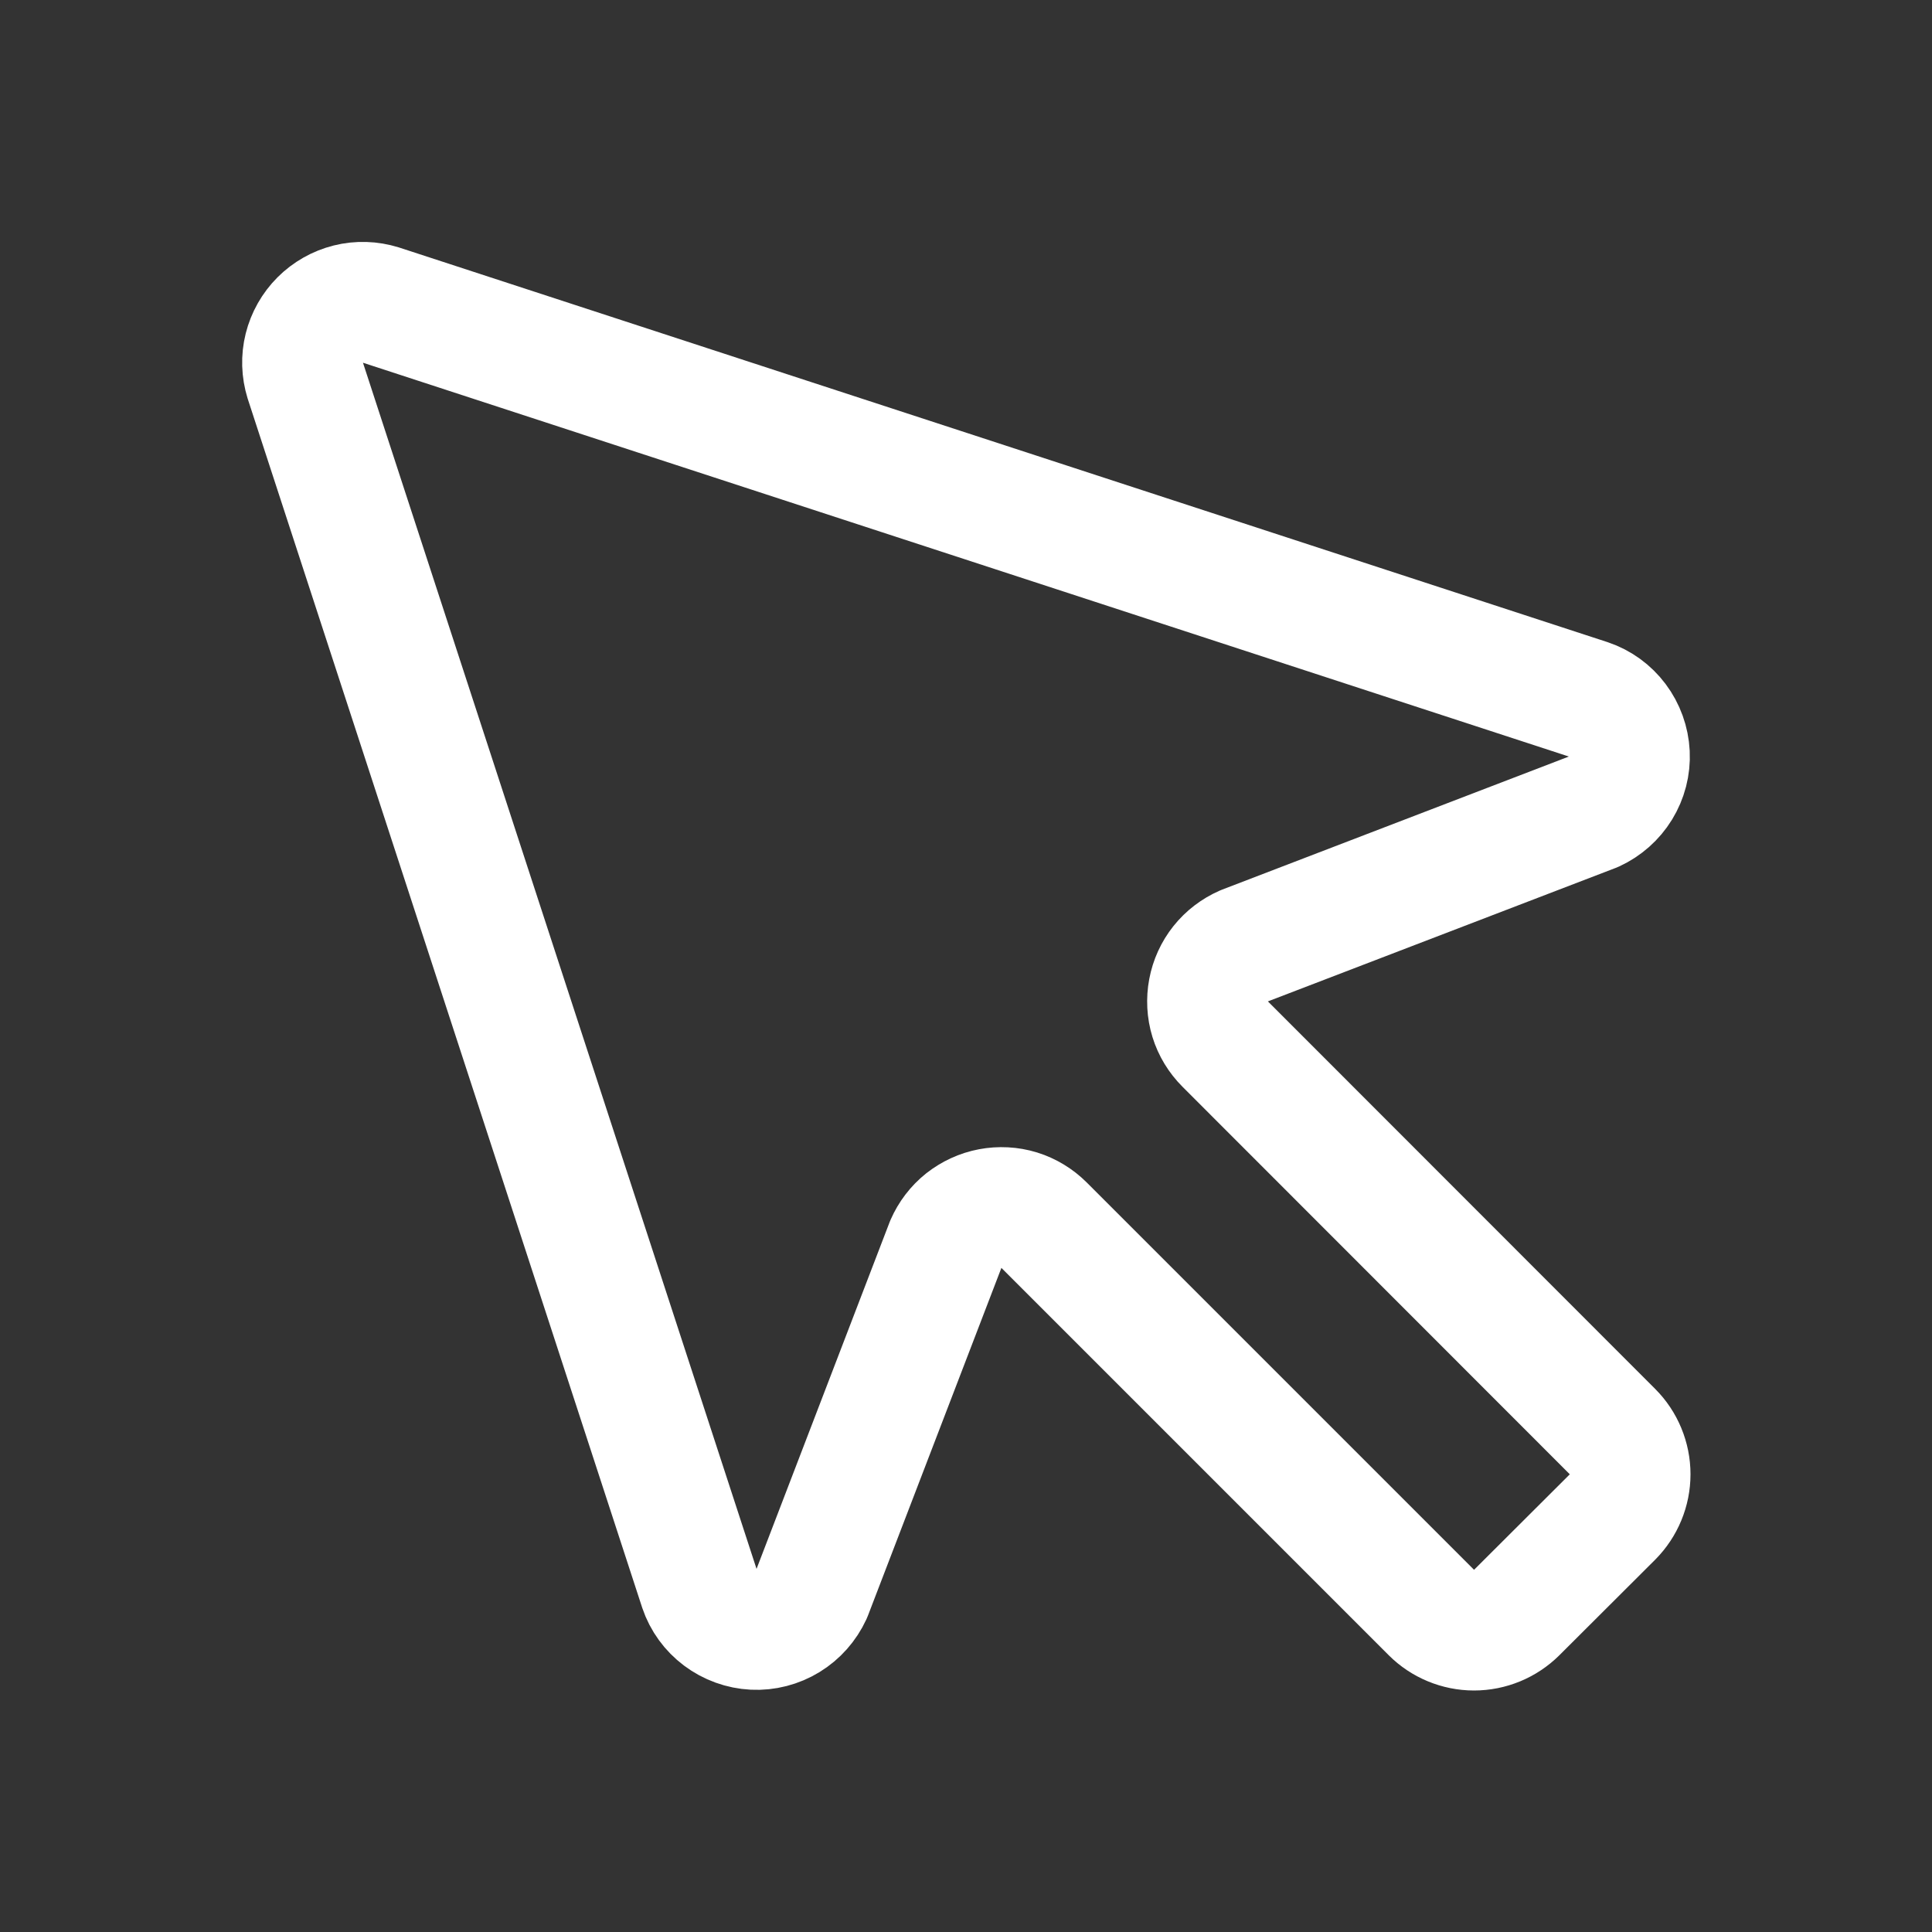 <svg width="16" height="16" viewBox="0 0 16 16" fill="none" xmlns="http://www.w3.org/2000/svg">
<rect x="0" y="0" width="16" height="16" fill="#333333" stroke="none"/>
<g clip-path="url(#clip0_40_302)">
<path d="M10.147 8.647C10.089 8.589 10.046 8.519 10.022 8.441C9.998 8.363 9.994 8.28 10.009 8.2C10.024 8.12 10.058 8.045 10.109 7.981C10.16 7.917 10.226 7.867 10.301 7.834L13.201 6.721C13.292 6.679 13.369 6.611 13.421 6.526C13.473 6.441 13.499 6.342 13.494 6.242C13.489 6.142 13.454 6.045 13.394 5.965C13.334 5.885 13.252 5.825 13.157 5.793L3.153 2.526C3.066 2.499 2.973 2.496 2.885 2.518C2.797 2.54 2.716 2.586 2.652 2.65C2.588 2.714 2.542 2.795 2.52 2.883C2.498 2.971 2.501 3.064 2.528 3.151L5.793 13.157C5.825 13.252 5.885 13.334 5.965 13.394C6.045 13.454 6.142 13.489 6.242 13.494C6.341 13.499 6.441 13.473 6.526 13.421C6.611 13.369 6.679 13.292 6.721 13.201L7.834 10.301C7.867 10.226 7.917 10.16 7.981 10.109C8.045 10.059 8.12 10.024 8.2 10.009C8.28 9.994 8.363 9.998 8.441 10.022C8.518 10.046 8.589 10.089 8.647 10.147L11.854 13.354C11.947 13.447 12.075 13.5 12.207 13.5C12.34 13.5 12.467 13.447 12.561 13.354L13.354 12.563C13.447 12.469 13.5 12.342 13.5 12.209C13.5 12.077 13.447 11.949 13.354 11.856L10.147 8.647Z" stroke="white" stroke-linecap="round" stroke-linejoin="round"/>
</g>
<defs>
<clipPath id="clip0_40_302">
<rect width="16" height="16" fill="white"/>
</clipPath>
</defs>
</svg>